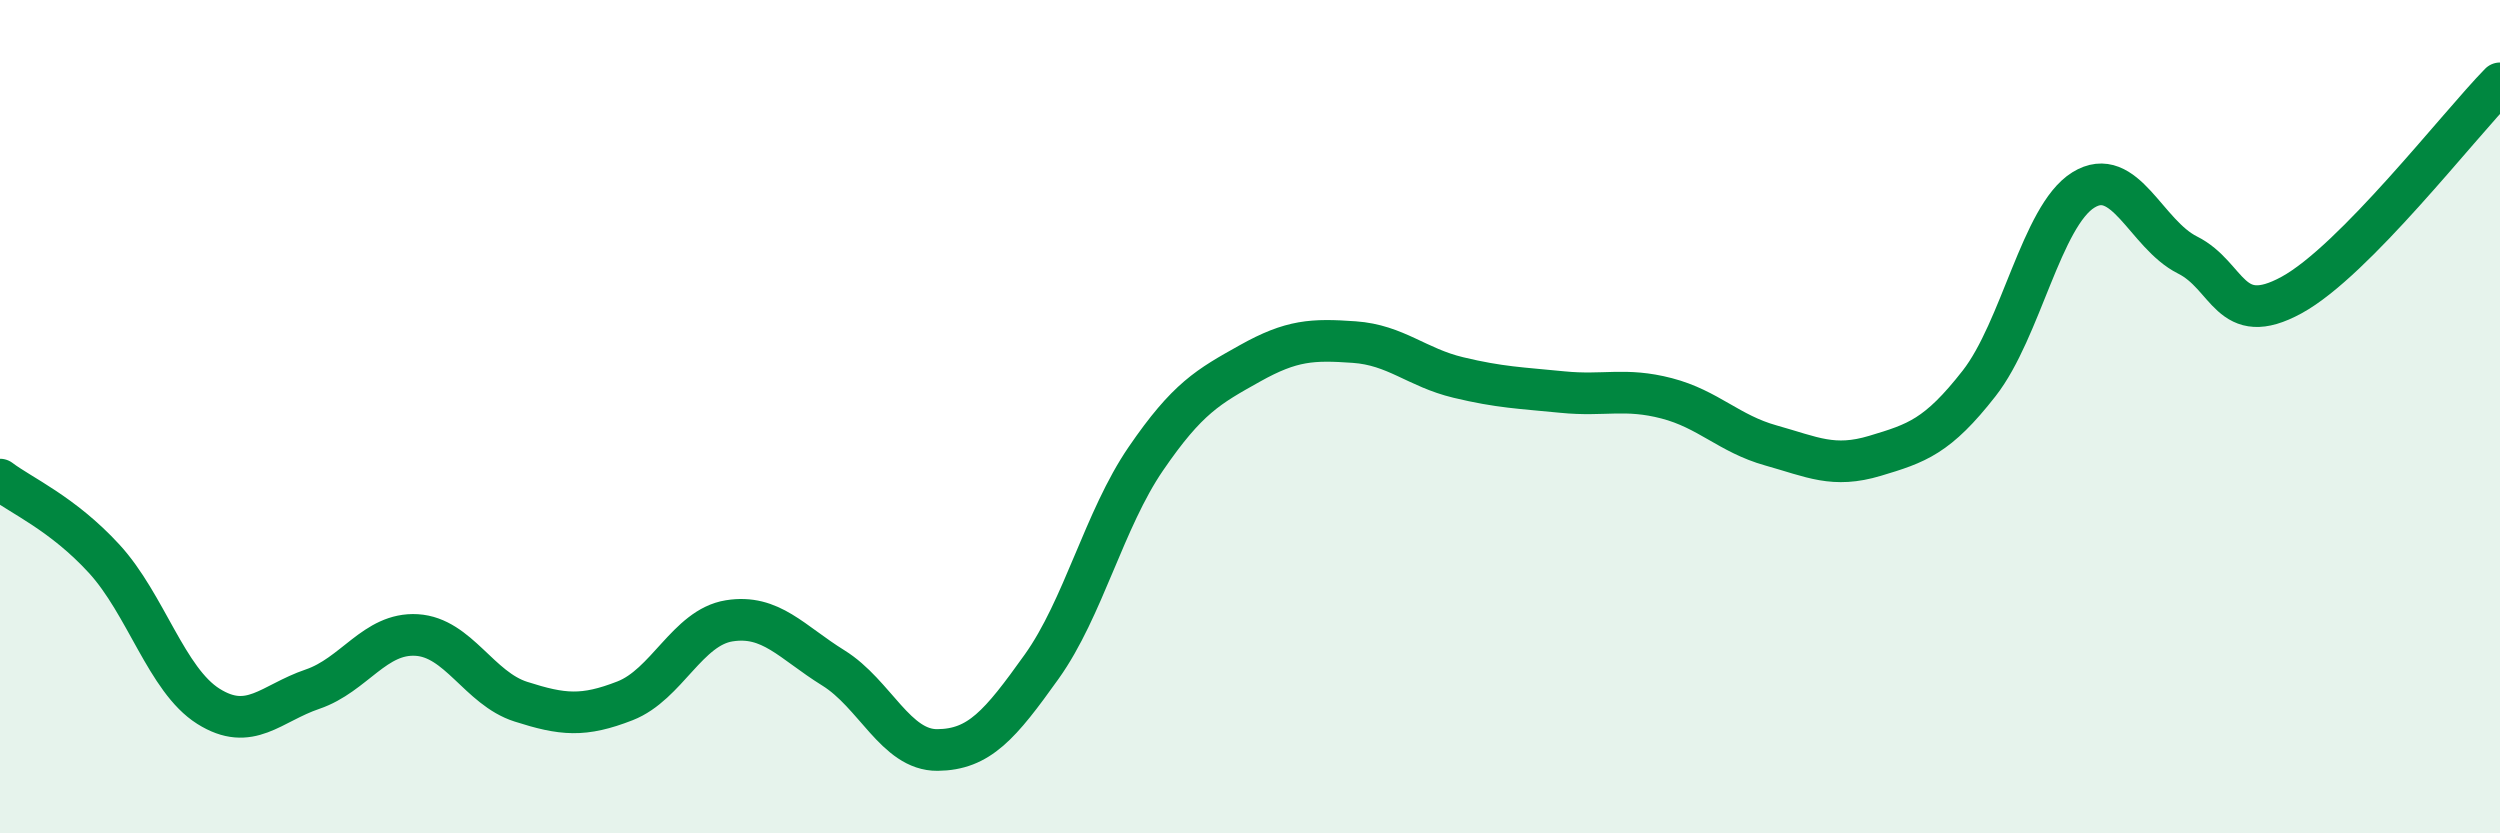 
    <svg width="60" height="20" viewBox="0 0 60 20" xmlns="http://www.w3.org/2000/svg">
      <path
        d="M 0,11.51 C 0.5,11.89 1.5,12.32 2.5,13.41 C 3.5,14.5 4,16.32 5,16.95 C 6,17.58 6.5,16.88 7.5,16.54 C 8.5,16.2 9,15.18 10,15.24 C 11,15.3 11.5,16.52 12.5,16.84 C 13.5,17.16 14,17.21 15,16.82 C 16,16.43 16.5,15.06 17.5,14.9 C 18.5,14.74 19,15.41 20,16.03 C 21,16.65 21.5,18.01 22.5,18 C 23.5,17.99 24,17.4 25,16 C 26,14.6 26.5,12.47 27.5,11.01 C 28.5,9.55 29,9.28 30,8.72 C 31,8.16 31.5,8.14 32.5,8.21 C 33.5,8.28 34,8.82 35,9.06 C 36,9.3 36.5,9.31 37.5,9.41 C 38.5,9.51 39,9.3 40,9.56 C 41,9.82 41.5,10.41 42.5,10.69 C 43.5,10.97 44,11.24 45,10.94 C 46,10.64 46.5,10.48 47.5,9.2 C 48.5,7.92 49,5.18 50,4.56 C 51,3.94 51.5,5.62 52.5,6.12 C 53.5,6.62 53.5,7.9 55,7.08 C 56.5,6.26 59,3.02 60,2L60 20L0 20Z"
        fill="#008740"
        opacity="0.1"
        stroke-linecap="round"
        stroke-linejoin="round"
      />
      <path
        d="M 0,11.51 C 0.5,11.89 1.5,12.32 2.5,13.41 C 3.5,14.5 4,16.32 5,16.95 C 6,17.58 6.5,16.88 7.5,16.54 C 8.5,16.2 9,15.18 10,15.24 C 11,15.3 11.5,16.52 12.5,16.84 C 13.5,17.16 14,17.21 15,16.82 C 16,16.43 16.5,15.06 17.5,14.9 C 18.5,14.74 19,15.41 20,16.03 C 21,16.65 21.5,18.01 22.5,18 C 23.5,17.99 24,17.4 25,16 C 26,14.6 26.5,12.47 27.5,11.01 C 28.5,9.55 29,9.28 30,8.72 C 31,8.16 31.5,8.14 32.5,8.21 C 33.5,8.28 34,8.82 35,9.06 C 36,9.3 36.5,9.31 37.5,9.41 C 38.5,9.51 39,9.3 40,9.56 C 41,9.82 41.5,10.41 42.5,10.69 C 43.5,10.97 44,11.24 45,10.94 C 46,10.64 46.5,10.48 47.5,9.2 C 48.5,7.92 49,5.18 50,4.56 C 51,3.94 51.5,5.62 52.5,6.12 C 53.5,6.62 53.5,7.9 55,7.08 C 56.5,6.26 59,3.02 60,2"
        stroke="#008740"
        stroke-width="1"
        fill="none"
        stroke-linecap="round"
        stroke-linejoin="round"
      />
    </svg>
  